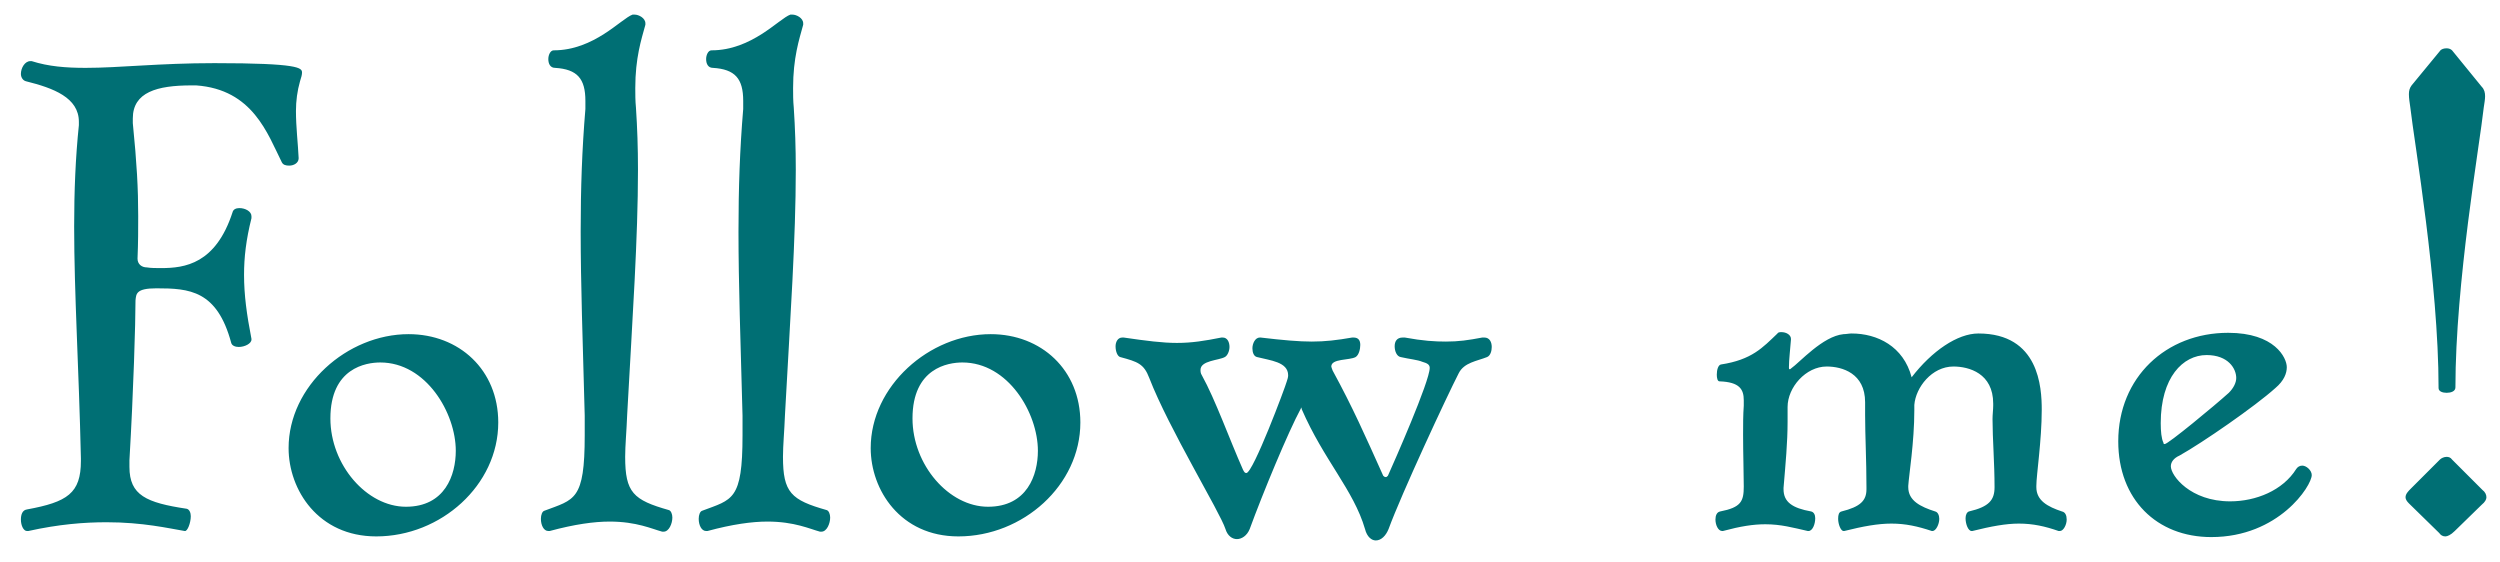 <svg width="89" height="20" viewBox="0 0 89 20" fill="none" xmlns="http://www.w3.org/2000/svg">
<mask id="mask0_1587_42435" style="mask-type:alpha" maskUnits="userSpaceOnUse" x="0" y="0" width="89" height="20">
<rect width="89" height="20" fill="#F3F7FB"/>
</mask>
<g mask="url(#mask0_1587_42435)">
<path d="M8.952 12.064V12.088C8.952 12.232 8.712 12.352 8.496 12.352C8.376 12.352 8.256 12.304 8.232 12.208C7.728 10.336 6.744 10.264 5.568 10.264C4.848 10.264 4.848 10.456 4.824 10.696C4.824 11.488 4.752 13.912 4.608 16.384C4.608 16.48 4.608 16.552 4.608 16.624C4.608 17.632 5.208 17.896 6.648 18.112C6.744 18.136 6.792 18.256 6.792 18.376C6.792 18.616 6.672 18.928 6.576 18.904C6 18.808 5.088 18.592 3.792 18.592C3 18.592 2.088 18.664 1.008 18.904C0.984 18.904 0.984 18.904 0.96 18.904C0.84 18.904 0.744 18.712 0.744 18.496C0.744 18.328 0.792 18.16 0.96 18.136C2.4 17.872 2.88 17.56 2.88 16.408C2.88 16.36 2.88 16.336 2.88 16.312C2.808 13.096 2.64 10.456 2.64 8.056C2.64 6.808 2.688 5.608 2.808 4.456C2.808 4.408 2.808 4.36 2.808 4.336C2.808 3.472 1.896 3.136 0.936 2.896C0.816 2.872 0.744 2.752 0.744 2.632C0.744 2.416 0.888 2.176 1.08 2.176C1.08 2.176 1.104 2.176 1.128 2.176C1.728 2.368 2.352 2.416 3.048 2.416C4.248 2.416 5.664 2.248 7.632 2.248C10.656 2.248 10.752 2.416 10.752 2.584C10.752 2.656 10.728 2.752 10.68 2.896C10.584 3.232 10.536 3.592 10.536 3.952C10.536 4.528 10.608 5.104 10.632 5.632C10.632 5.8 10.464 5.896 10.296 5.896C10.176 5.896 10.08 5.872 10.032 5.776C9.528 4.768 9 3.184 6.984 3.04C6.936 3.04 6.888 3.04 6.816 3.04C5.592 3.04 4.728 3.28 4.728 4.216C4.728 4.264 4.728 4.336 4.728 4.384C4.872 5.824 4.92 6.712 4.92 7.696C4.92 8.152 4.92 8.632 4.896 9.208C4.896 9.4 5.04 9.52 5.232 9.52C5.376 9.544 5.544 9.544 5.736 9.544C6.576 9.544 7.68 9.4 8.28 7.552C8.304 7.456 8.4 7.408 8.52 7.408C8.736 7.408 8.952 7.528 8.952 7.696C8.952 7.72 8.952 7.744 8.952 7.768C8.76 8.536 8.688 9.16 8.688 9.784C8.688 10.504 8.784 11.2 8.952 12.064ZM17.738 15.04C17.738 17.272 15.698 19.096 13.394 19.096C11.33 19.096 10.274 17.44 10.274 15.952C10.274 13.744 12.362 11.896 14.546 11.896C16.346 11.896 17.738 13.168 17.738 15.04ZM14.45 18.04C15.842 18.04 16.226 16.912 16.226 16.048C16.226 14.704 15.17 12.904 13.538 12.904C13.034 12.904 11.762 13.096 11.762 14.896C11.762 16.552 13.058 18.04 14.45 18.04ZM23.624 18.928C23.624 18.928 23.6 18.928 23.576 18.928C23.216 18.832 22.664 18.568 21.704 18.568C21.152 18.568 20.456 18.664 19.568 18.904C19.544 18.904 19.52 18.904 19.52 18.904C19.352 18.904 19.256 18.688 19.256 18.472C19.256 18.328 19.304 18.208 19.376 18.184C20.456 17.776 20.816 17.824 20.816 15.496C20.816 15.304 20.816 15.064 20.816 14.8C20.744 12.136 20.672 10.072 20.672 8.248C20.672 6.688 20.72 5.32 20.84 3.88C20.84 3.784 20.84 3.688 20.84 3.592C20.84 2.8 20.552 2.464 19.76 2.416C19.592 2.416 19.52 2.272 19.52 2.104C19.52 1.96 19.592 1.792 19.712 1.792C21.152 1.792 22.112 0.664 22.52 0.52C22.544 0.52 22.568 0.52 22.592 0.52C22.736 0.52 22.976 0.64 22.976 0.832C22.976 0.856 22.976 0.856 22.976 0.88C22.832 1.408 22.616 2.056 22.616 3.136C22.616 3.352 22.616 3.592 22.64 3.832C22.688 4.552 22.712 5.272 22.712 6.04C22.712 8.488 22.52 11.248 22.328 14.752C22.304 15.376 22.256 15.856 22.256 16.264C22.256 17.536 22.544 17.8 23.816 18.16C23.888 18.184 23.936 18.304 23.936 18.424C23.936 18.64 23.816 18.928 23.624 18.928ZM29.242 18.928C29.242 18.928 29.218 18.928 29.194 18.928C28.834 18.832 28.282 18.568 27.322 18.568C26.77 18.568 26.074 18.664 25.186 18.904C25.162 18.904 25.138 18.904 25.138 18.904C24.97 18.904 24.874 18.688 24.874 18.472C24.874 18.328 24.922 18.208 24.994 18.184C26.074 17.776 26.434 17.824 26.434 15.496C26.434 15.304 26.434 15.064 26.434 14.8C26.362 12.136 26.29 10.072 26.29 8.248C26.29 6.688 26.338 5.32 26.458 3.88C26.458 3.784 26.458 3.688 26.458 3.592C26.458 2.8 26.17 2.464 25.378 2.416C25.21 2.416 25.138 2.272 25.138 2.104C25.138 1.96 25.21 1.792 25.33 1.792C26.77 1.792 27.73 0.664 28.138 0.52C28.162 0.52 28.186 0.52 28.21 0.52C28.354 0.52 28.594 0.64 28.594 0.832C28.594 0.856 28.594 0.856 28.594 0.88C28.45 1.408 28.234 2.056 28.234 3.136C28.234 3.352 28.234 3.592 28.258 3.832C28.306 4.552 28.33 5.272 28.33 6.04C28.33 8.488 28.138 11.248 27.946 14.752C27.922 15.376 27.874 15.856 27.874 16.264C27.874 17.536 28.162 17.8 29.434 18.16C29.506 18.184 29.554 18.304 29.554 18.424C29.554 18.64 29.434 18.928 29.242 18.928ZM38.461 15.04C38.461 17.272 36.421 19.096 34.117 19.096C32.053 19.096 30.997 17.44 30.997 15.952C30.997 13.744 33.085 11.896 35.269 11.896C37.069 11.896 38.461 13.168 38.461 15.04ZM35.173 18.04C36.565 18.04 36.949 16.912 36.949 16.048C36.949 14.704 35.893 12.904 34.261 12.904C33.757 12.904 32.485 13.096 32.485 14.896C32.485 16.552 33.781 18.04 35.173 18.04ZM46.314 14.512V14.536C45.858 15.376 44.946 17.584 44.49 18.832C44.394 19.072 44.202 19.192 44.034 19.192C43.866 19.192 43.698 19.072 43.626 18.832C43.434 18.232 41.61 15.256 40.914 13.456C40.722 12.952 40.506 12.88 39.882 12.712C39.786 12.688 39.714 12.52 39.714 12.328C39.714 12.184 39.786 12.016 39.954 12.016C39.978 12.016 39.978 12.016 40.002 12.016C40.818 12.136 41.394 12.208 41.898 12.208C42.426 12.208 42.882 12.136 43.482 12.016C43.506 12.016 43.53 12.016 43.53 12.016C43.698 12.016 43.77 12.184 43.77 12.352C43.77 12.496 43.698 12.664 43.602 12.712C43.386 12.832 42.738 12.832 42.738 13.168C42.738 13.216 42.738 13.288 42.786 13.36C43.266 14.224 43.77 15.64 44.25 16.72C44.298 16.816 44.322 16.84 44.37 16.84C44.61 16.84 45.762 13.768 45.81 13.576C45.834 13.504 45.858 13.432 45.858 13.36C45.858 12.88 45.21 12.832 44.754 12.712C44.634 12.688 44.586 12.544 44.586 12.4C44.586 12.232 44.682 12.016 44.85 12.016C44.874 12.016 44.874 12.016 44.874 12.016C45.69 12.112 46.242 12.16 46.698 12.16C47.178 12.16 47.586 12.112 48.138 12.016C48.162 12.016 48.186 12.016 48.186 12.016C48.354 12.016 48.426 12.112 48.426 12.28C48.426 12.424 48.378 12.64 48.258 12.712C48.042 12.832 47.394 12.76 47.394 13.048C47.394 13.072 47.418 13.12 47.442 13.192C48.162 14.512 48.594 15.496 49.242 16.936C49.266 16.96 49.29 16.984 49.338 16.984C49.362 16.984 49.386 16.96 49.41 16.936C49.626 16.456 50.898 13.576 50.898 13.096C50.898 12.976 50.802 12.928 50.634 12.88C50.466 12.808 50.178 12.784 49.866 12.712C49.722 12.688 49.65 12.496 49.65 12.328C49.65 12.16 49.722 12.016 49.938 12.016C49.962 12.016 49.986 12.016 50.01 12.016C50.658 12.136 51.09 12.16 51.474 12.16C51.93 12.16 52.266 12.112 52.77 12.016C52.794 12.016 52.818 12.016 52.842 12.016C53.034 12.016 53.106 12.184 53.106 12.352C53.106 12.496 53.058 12.664 52.938 12.712C52.578 12.856 52.122 12.904 51.93 13.288C51.522 14.08 49.89 17.584 49.434 18.832C49.338 19.072 49.17 19.24 48.978 19.24C48.834 19.24 48.666 19.12 48.594 18.832C48.186 17.44 47.13 16.384 46.338 14.56C46.338 14.536 46.338 14.512 46.314 14.512ZM70.214 18.904H70.19C70.07 18.904 69.974 18.664 69.974 18.448C69.974 18.328 70.022 18.232 70.094 18.208C70.814 18.04 71.006 17.8 71.006 17.344C71.006 16.48 70.934 15.616 70.934 14.92C70.934 14.752 70.958 14.584 70.958 14.44C70.958 14.416 70.958 14.392 70.958 14.368C70.958 13.288 70.094 13.048 69.542 13.048C68.774 13.048 68.198 13.792 68.15 14.416C68.15 14.488 68.15 14.536 68.15 14.608C68.15 15.736 67.958 16.912 67.934 17.296C67.934 17.32 67.934 17.32 67.934 17.344C67.934 17.824 68.366 18.04 68.894 18.208C68.99 18.232 69.038 18.352 69.038 18.472C69.038 18.664 68.918 18.904 68.798 18.904H68.774C68.27 18.736 67.838 18.64 67.334 18.64C66.854 18.64 66.326 18.736 65.654 18.904H65.63C65.534 18.904 65.438 18.664 65.438 18.472C65.438 18.328 65.462 18.232 65.558 18.208C66.23 18.04 66.446 17.824 66.446 17.416C66.446 17.392 66.446 17.368 66.446 17.344C66.446 16.408 66.398 15.496 66.398 14.776C66.398 14.656 66.398 14.536 66.398 14.44C66.398 14.392 66.398 14.368 66.398 14.32C66.398 13.288 65.582 13.048 65.03 13.048C64.286 13.048 63.638 13.792 63.638 14.488C63.638 14.512 63.638 14.56 63.638 14.584C63.638 14.728 63.638 14.872 63.638 15.016C63.638 15.76 63.566 16.504 63.494 17.368C63.494 17.392 63.494 17.392 63.494 17.416C63.494 17.872 63.806 18.088 64.478 18.208C64.574 18.232 64.622 18.328 64.622 18.448C64.622 18.664 64.526 18.904 64.382 18.904H64.358C63.83 18.784 63.398 18.664 62.846 18.664C62.414 18.664 61.958 18.736 61.334 18.904H61.31C61.166 18.904 61.07 18.688 61.07 18.496C61.07 18.352 61.118 18.232 61.238 18.208C61.982 18.064 62.078 17.848 62.078 17.32C62.078 16.84 62.054 16.168 62.054 15.472C62.054 15.112 62.054 14.776 62.078 14.44C62.078 14.368 62.078 14.32 62.078 14.248C62.078 13.864 61.934 13.6 61.214 13.576C61.142 13.576 61.118 13.456 61.118 13.336C61.118 13.168 61.166 13 61.262 12.976C62.366 12.808 62.75 12.376 63.278 11.872C63.302 11.824 63.374 11.824 63.422 11.824C63.59 11.824 63.758 11.92 63.758 12.064V12.088C63.734 12.424 63.686 12.808 63.686 13.072C63.686 13.12 63.686 13.144 63.71 13.144C63.734 13.144 63.734 13.144 63.758 13.12C64.07 12.904 64.886 11.968 65.63 11.896C65.726 11.896 65.822 11.872 65.918 11.872C66.83 11.872 67.766 12.328 68.054 13.432C68.774 12.496 69.686 11.872 70.43 11.872C72.59 11.872 72.686 13.792 72.686 14.584C72.686 15.688 72.494 16.912 72.494 17.296C72.494 17.32 72.494 17.32 72.494 17.344C72.494 17.824 72.902 18.04 73.406 18.208C73.526 18.232 73.574 18.352 73.574 18.496C73.574 18.688 73.454 18.904 73.334 18.904C73.31 18.904 73.31 18.904 73.286 18.904C72.806 18.736 72.374 18.64 71.87 18.64C71.414 18.64 70.886 18.736 70.214 18.904ZM77.594 16.216C77.378 16.312 77.282 16.456 77.282 16.6C77.282 16.936 77.978 17.848 79.394 17.848C80.306 17.848 81.266 17.464 81.746 16.696C81.794 16.624 81.866 16.576 81.962 16.576C82.106 16.576 82.298 16.744 82.298 16.912C82.298 17.296 81.122 19.12 78.722 19.12C76.778 19.12 75.41 17.776 75.41 15.712C75.41 13.432 77.114 11.848 79.322 11.848C80.978 11.848 81.41 12.736 81.41 13.072C81.41 13.288 81.314 13.552 81.002 13.816C80.282 14.464 78.41 15.76 77.594 16.216ZM77.018 15.76C77.018 15.808 77.042 15.808 77.066 15.808C77.186 15.808 78.842 14.44 79.346 13.984C79.514 13.816 79.61 13.624 79.61 13.456C79.61 13.12 79.322 12.64 78.554 12.64C77.714 12.64 76.922 13.432 76.922 15.064C76.922 15.352 76.946 15.616 77.018 15.76ZM87.293 1.792L88.349 3.088C88.445 3.184 88.469 3.304 88.469 3.424C88.469 3.544 88.445 3.664 88.421 3.832C88.277 5.152 87.413 10.072 87.413 13.792C87.413 13.936 87.245 13.984 87.101 13.984C86.957 13.984 86.813 13.936 86.813 13.816C86.813 10.048 85.949 5.08 85.805 3.808C85.781 3.64 85.757 3.496 85.757 3.352C85.757 3.232 85.781 3.136 85.853 3.04L86.861 1.816C86.909 1.744 87.005 1.72 87.101 1.72C87.173 1.72 87.245 1.744 87.293 1.792ZM88.349 17.968L87.389 18.904C87.245 19.048 87.125 19.096 87.053 19.096C86.957 19.096 86.885 19.048 86.837 18.976L85.757 17.92C85.685 17.848 85.637 17.776 85.637 17.704C85.637 17.584 85.733 17.488 85.829 17.392L86.861 16.36C86.909 16.312 87.005 16.264 87.101 16.264C87.173 16.264 87.245 16.288 87.293 16.36L88.373 17.44C88.469 17.512 88.517 17.608 88.517 17.704C88.517 17.776 88.469 17.872 88.349 17.968Z" fill="#006F74"/>
</g>
</svg>

